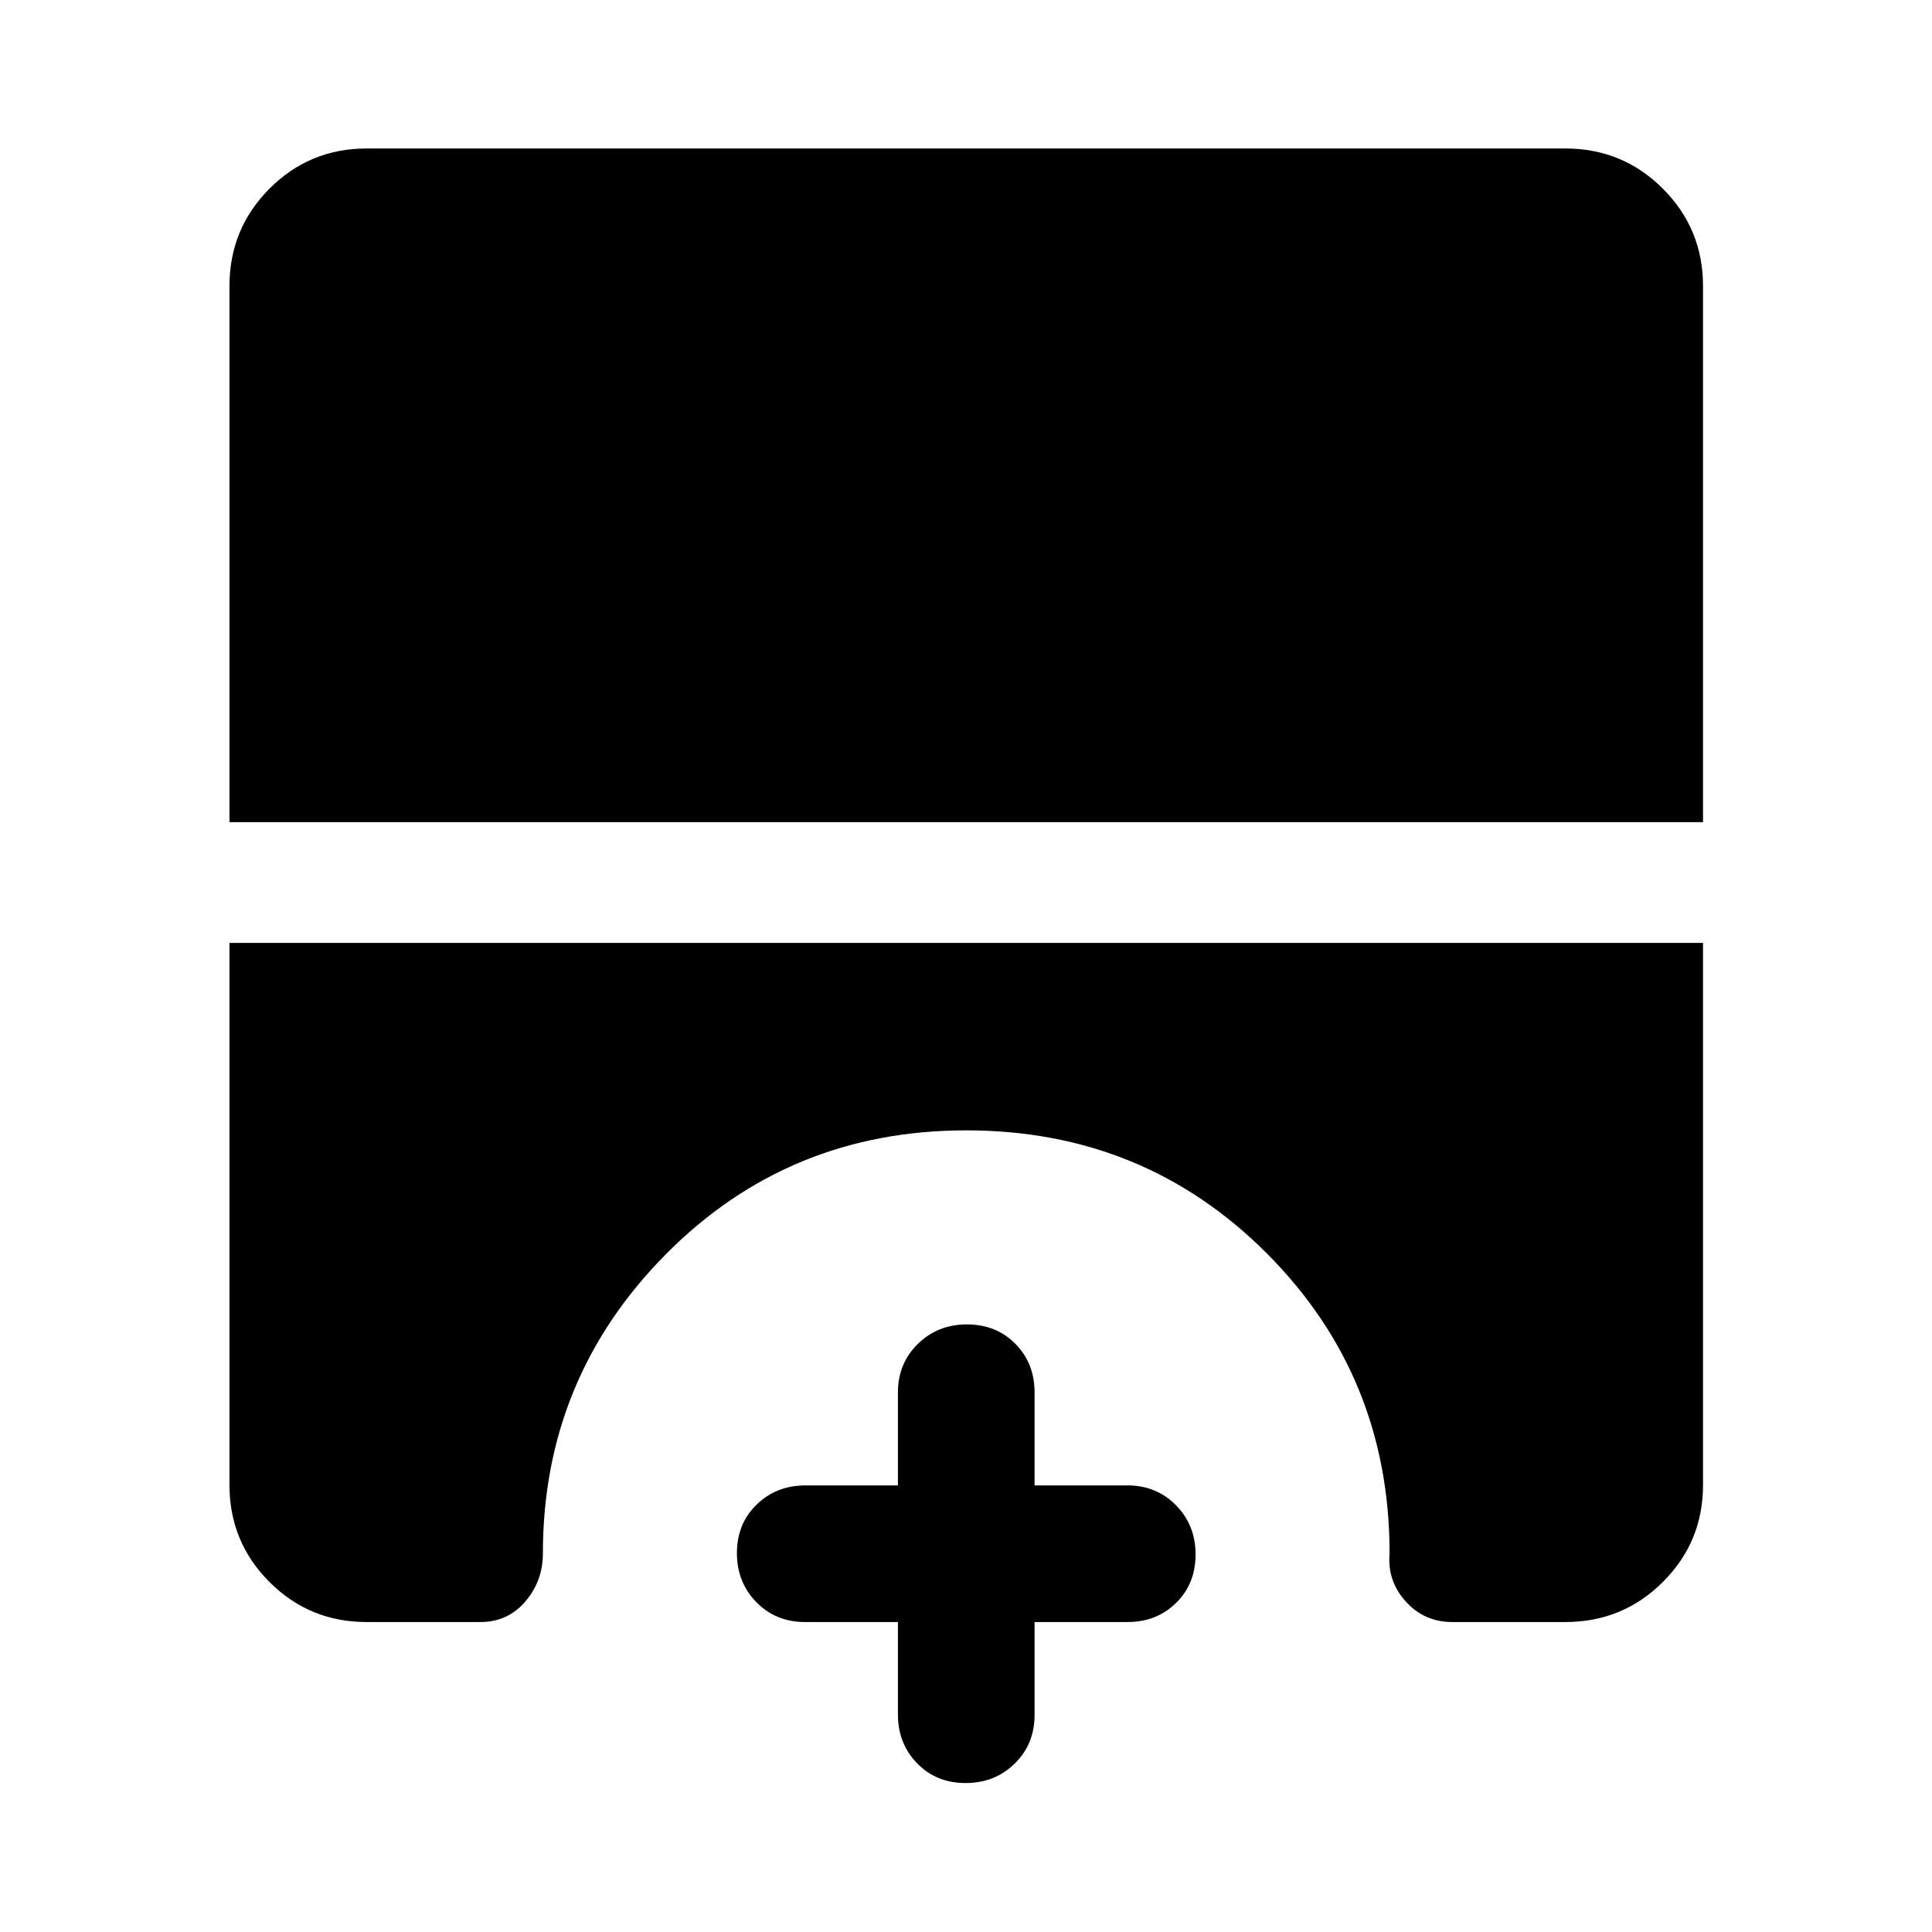 <svg xmlns="http://www.w3.org/2000/svg" width="48" height="48" viewBox="0 -960 960 960"><path d="M479.77-74.02q-14.56 0-24.08-9.82-9.52-9.82-9.52-24.25v-45.93H400q-14.51 0-24.17-9.87-9.66-9.87-9.66-24.43t9.82-24.08q9.83-9.51 24.25-9.51h45.93v-46.18q0-14.37 9.87-24.1 9.88-9.72 24.43-9.72 14.56 0 24.08 9.66 9.52 9.66 9.52 24.16v46.18h46.17q14.38 0 24.1 9.87 9.73 9.87 9.73 24.43 0 14.55-9.66 24.07t-24.17 9.52h-46.17v46.17q0 14.51-9.88 24.17-9.87 9.66-24.42 9.66ZM114.02-551.48v-266.37q0-28.45 19.89-48.41 19.89-19.96 48.24-19.96h595.7q28.45 0 48.41 19.96 19.96 19.96 19.96 48.41v266.37h-732.2Zm68.13 397.46q-28.35 0-48.24-19.89t-19.89-48.24v-269.33h732.2v269.33q0 28.35-19.96 48.24t-48.41 19.89h-56.26q-13.88 0-23.12-10.25-9.23-10.24-7.99-23.82 0-87.96-61-149.1t-149.34-61.14q-88.34 0-149.36 61.64-61.02 61.64-61.02 148.6 0 13.63-8.71 23.85-8.7 10.22-22.4 10.22h-56.5Z"/></svg>